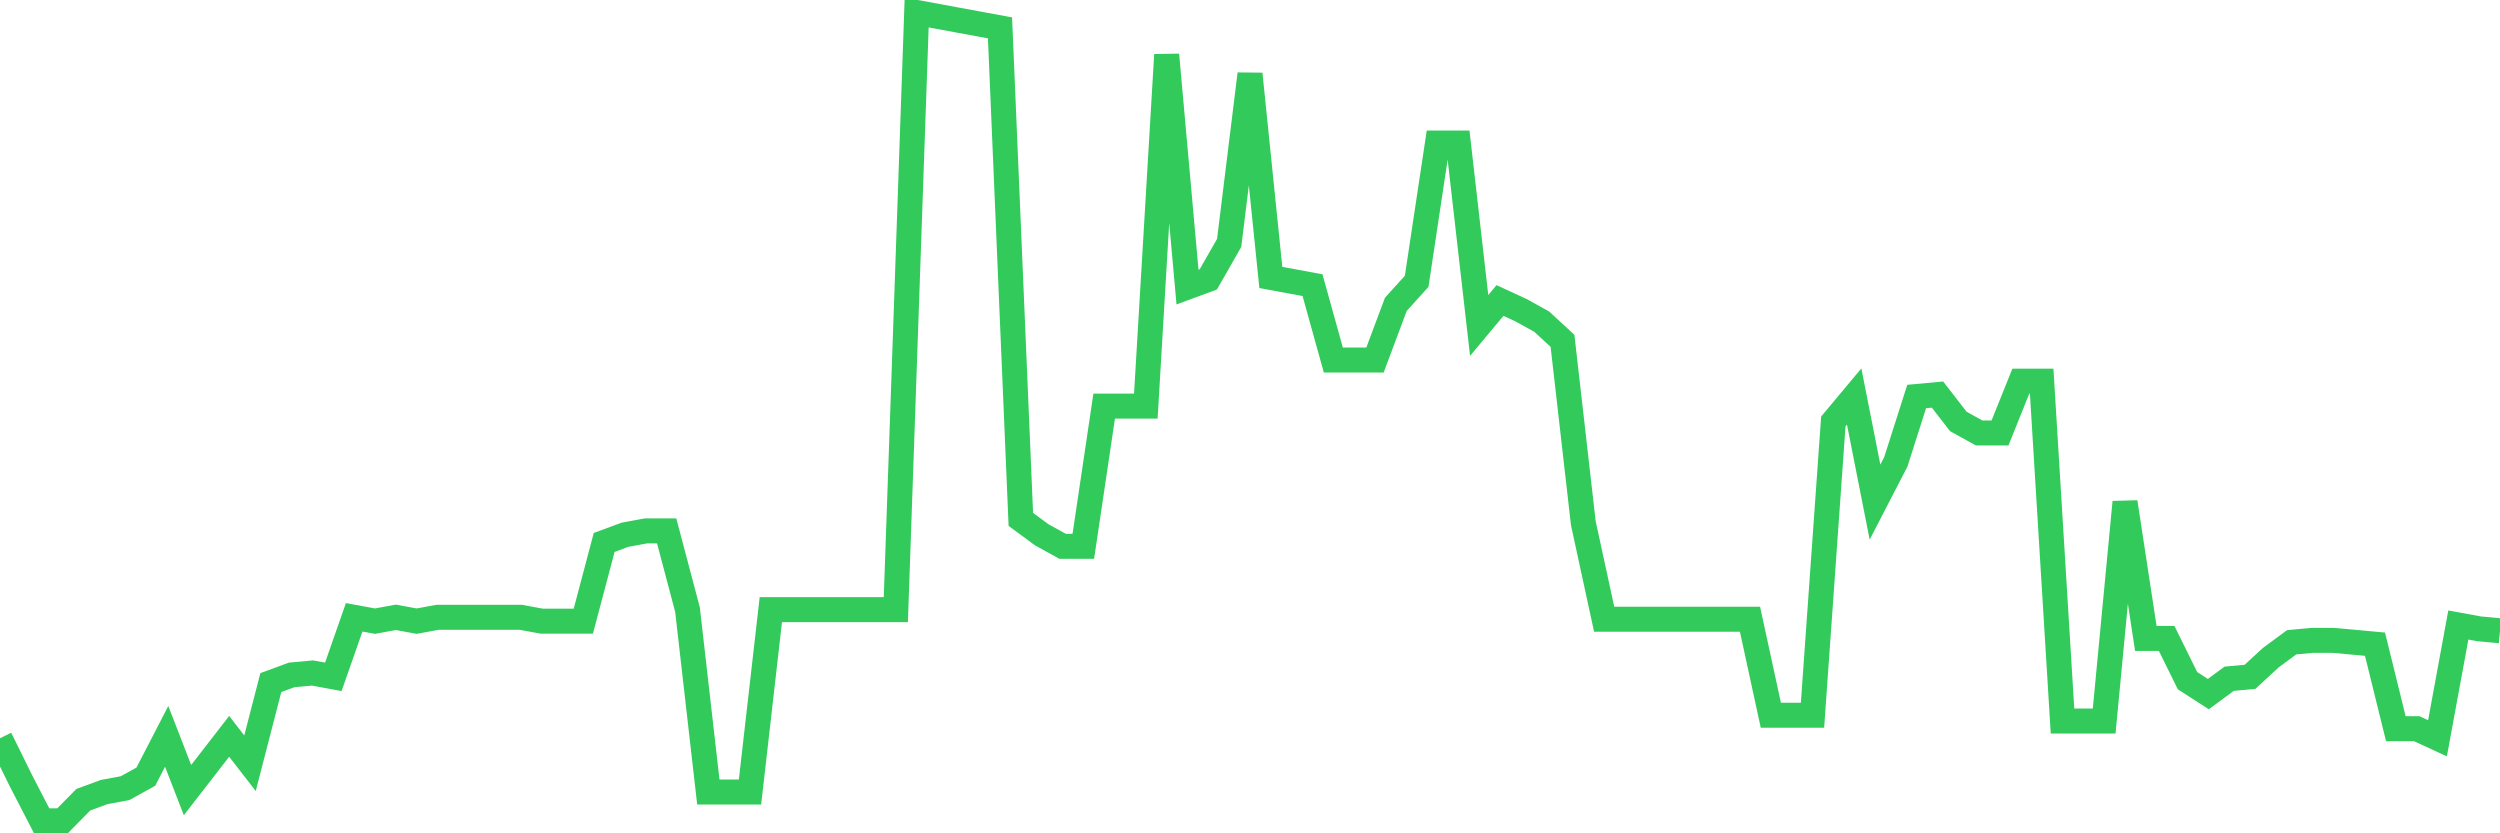 <svg
  xmlns="http://www.w3.org/2000/svg"
  xmlns:xlink="http://www.w3.org/1999/xlink"
  width="120"
  height="40"
  viewBox="0 0 120 40"
  preserveAspectRatio="none"
>
  <polyline
    points="0,35.437 1,37.465 2,39.4 3,39.4 4,38.386 5,38.018 6,37.833 7,37.28 8,35.345 9,37.925 10,36.635 11,35.345 12,36.635 13,32.764 14,32.396 15,32.304 16,32.488 17,29.631 18,29.815 19,29.631 20,29.815 21,29.631 22,29.631 23,29.631 24,29.631 25,29.631 26,29.815 27,29.815 28,29.815 29,26.037 30,25.668 31,25.484 32,25.484 33,29.262 34,38.018 35,38.018 36,38.018 37,29.262 38,29.262 39,29.262 40,29.262 41,29.262 42,29.262 43,29.262 44,0.6 45,0.784 46,0.969 47,1.153 48,1.337 49,24.931 50,25.668 51,26.221 52,26.221 53,19.493 54,19.493 55,19.493 56,2.628 57,13.779 58,13.41 59,11.659 60,3.549 61,13.318 62,13.503 63,13.687 64,17.281 65,17.281 66,17.281 67,14.609 68,13.503 69,6.867 70,6.867 71,15.622 72,14.424 73,14.885 74,15.438 75,16.36 76,25.115 77,29.723 78,29.723 79,29.723 80,29.723 81,29.723 82,29.723 83,29.723 84,29.723 85,34.331 86,34.331 87,34.331 88,20.23 89,19.032 90,24.101 91,22.166 92,19.032 93,18.94 94,20.23 95,20.783 96,20.783 97,18.295 98,18.295 99,34.608 100,34.608 101,34.608 102,24.101 103,30.645 104,30.645 105,32.672 106,33.317 107,32.58 108,32.488 109,31.566 110,30.829 111,30.737 112,30.737 113,30.829 114,30.921 115,34.976 116,34.976 117,35.437 118,30 119,30.184 120,30.276"
    fill="none"
    stroke="#32ca5b"
    stroke-width="1.2"
  >
  </polyline>
</svg>